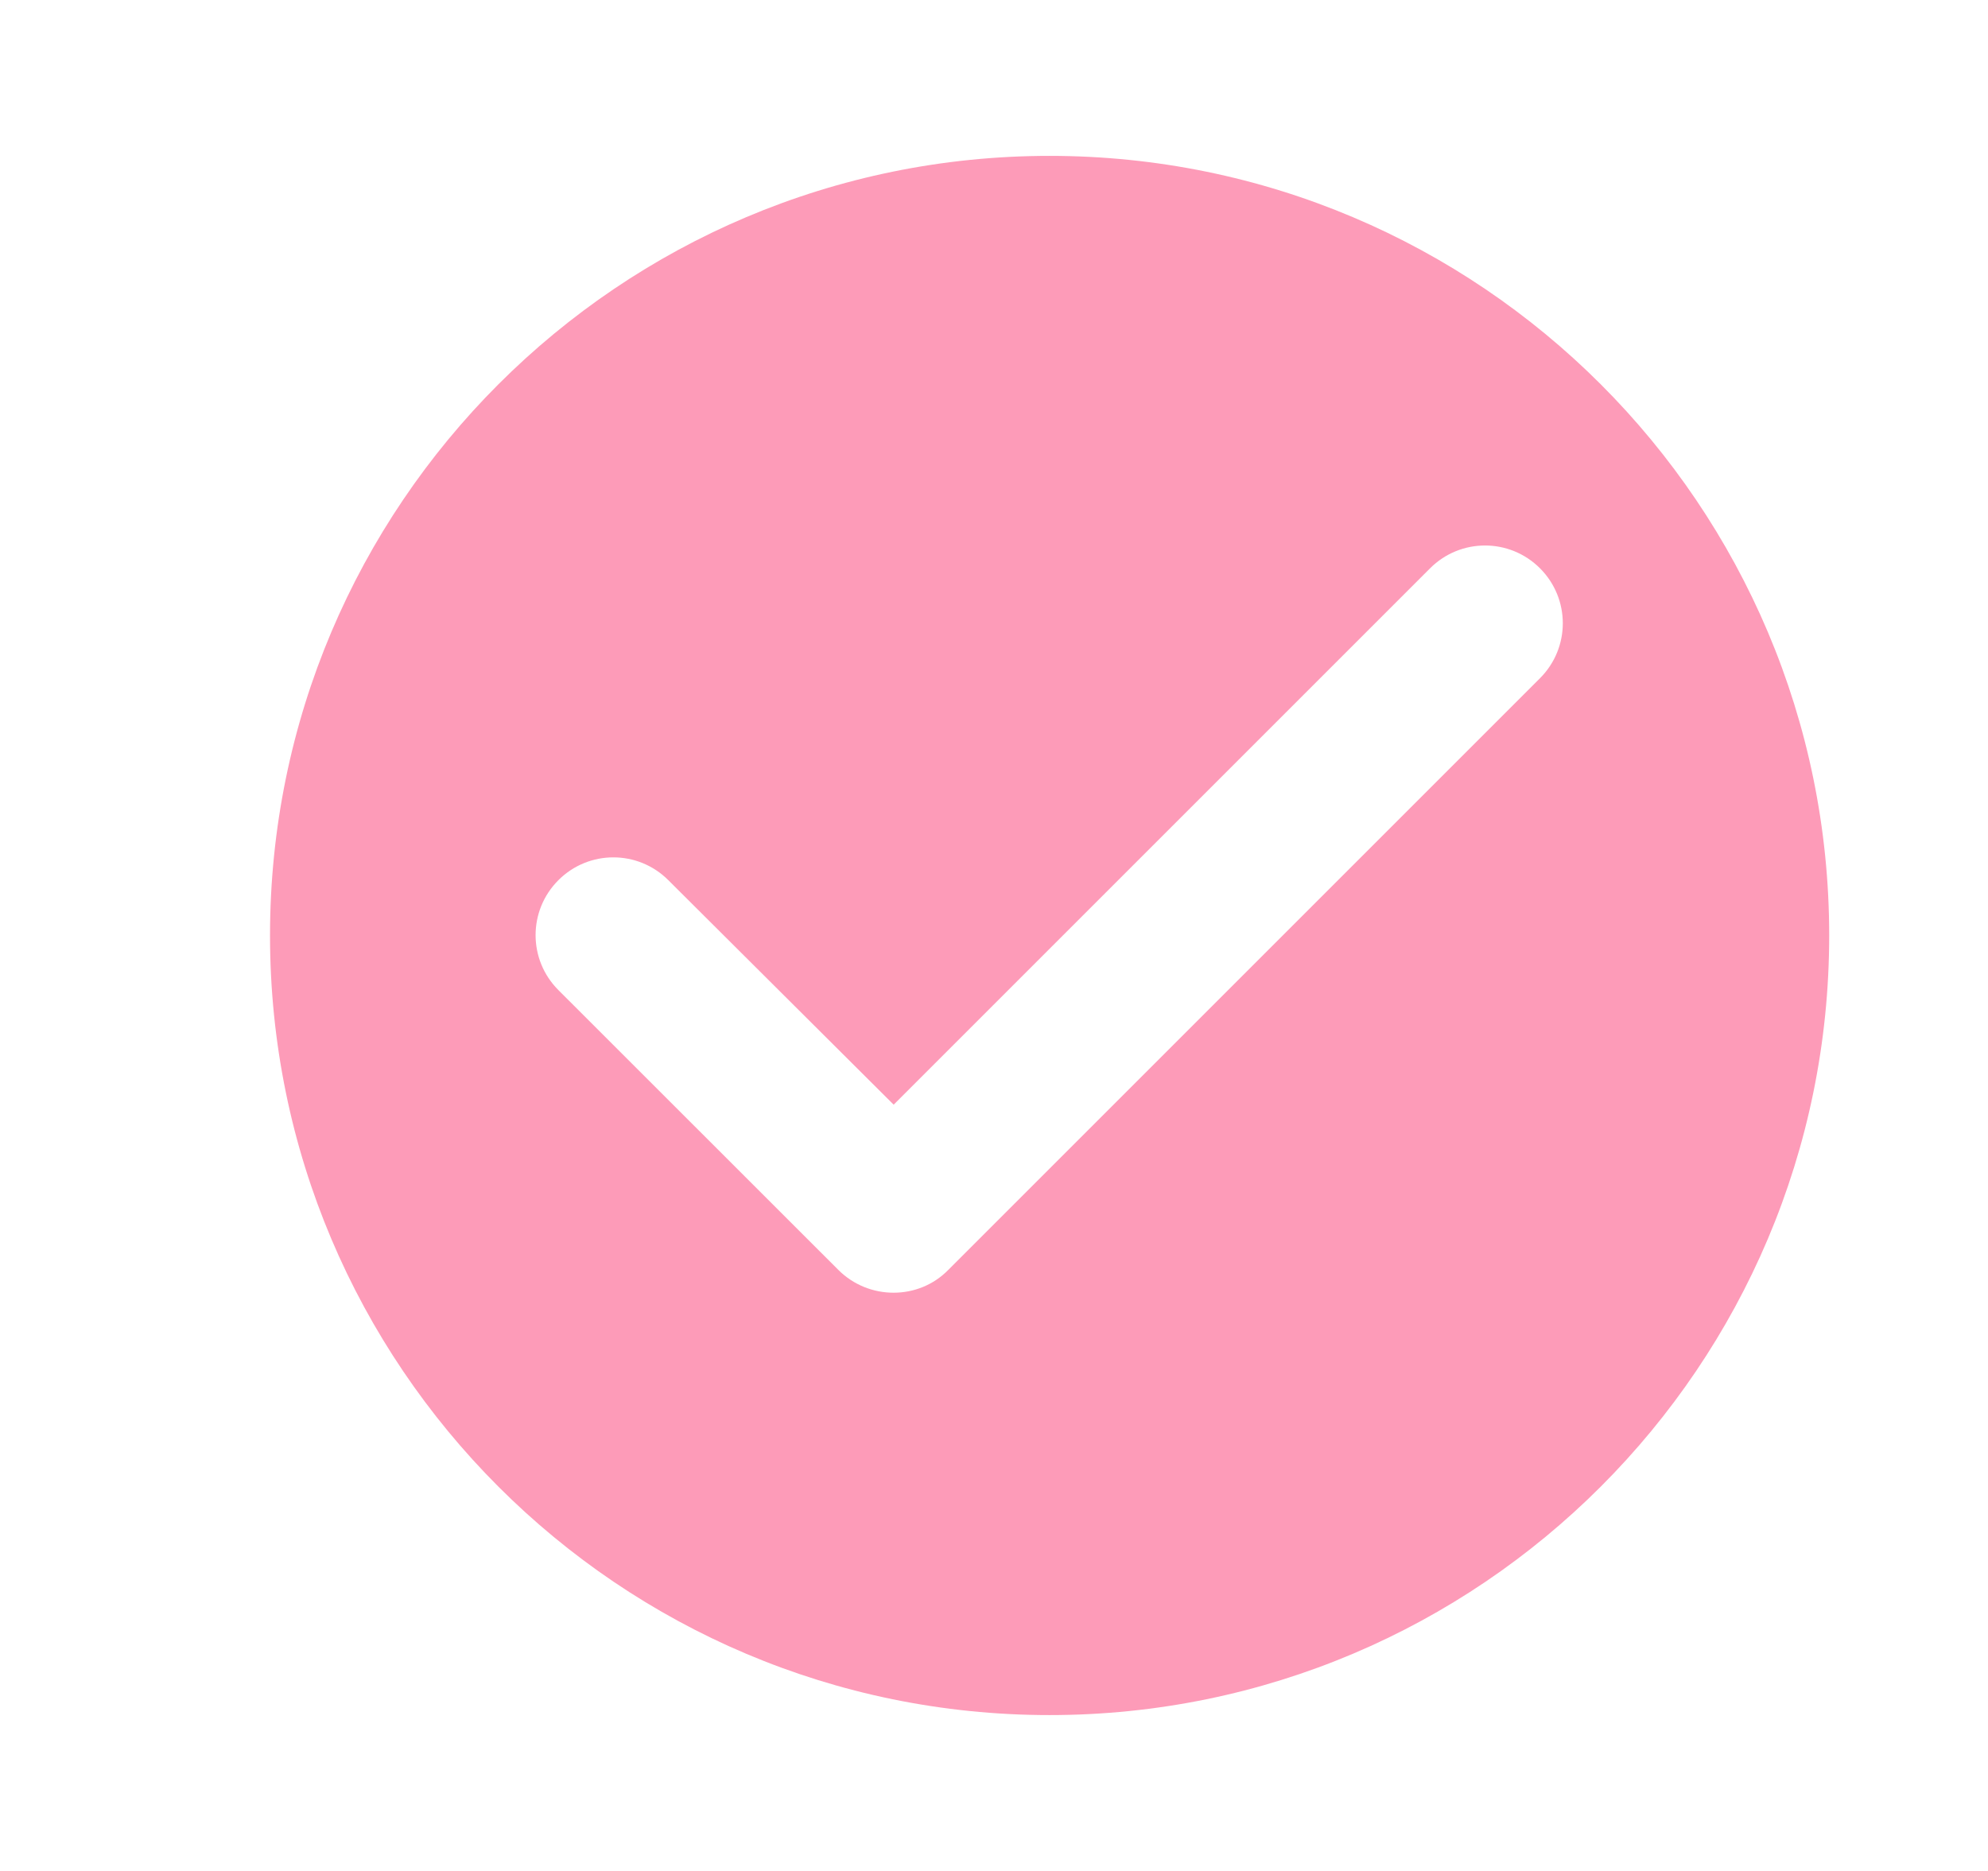 <svg width="17" height="16" viewBox="0 0 17 16" fill="none" xmlns="http://www.w3.org/2000/svg">
<path d="M8.975 1.333C5.295 1.333 2.309 4.32 2.309 8C2.309 11.68 5.295 14.667 8.975 14.667C12.655 14.667 15.642 11.68 15.642 8C15.642 4.32 12.655 1.333 8.975 1.333ZM7.169 10.86L4.775 8.467C4.515 8.207 4.515 7.787 4.775 7.527C5.035 7.267 5.455 7.267 5.715 7.527L7.642 9.447L12.229 4.86C12.489 4.6 12.909 4.6 13.169 4.86C13.429 5.12 13.429 5.54 13.169 5.8L8.109 10.86C7.855 11.12 7.429 11.12 7.169 10.86Z" fill="#FD9BB8"/>
</svg>
